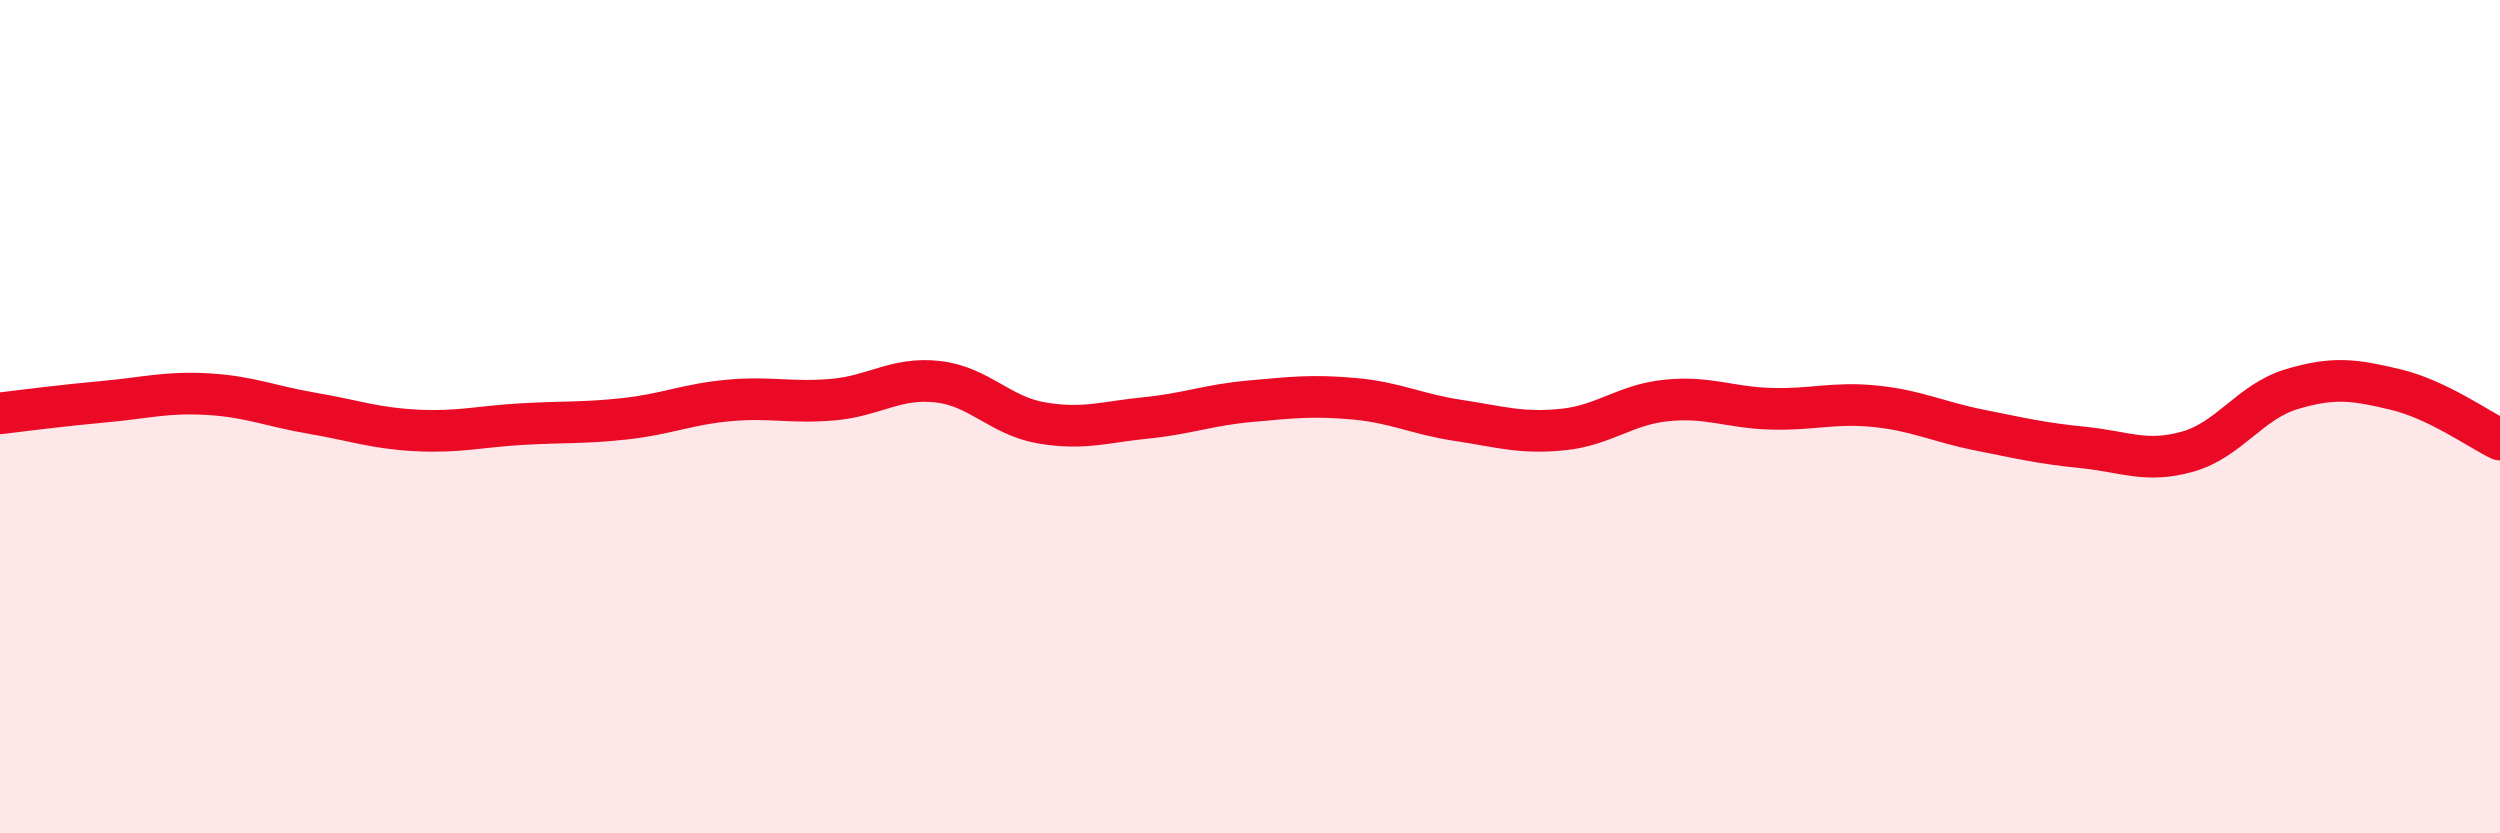 
    <svg width="60" height="20" viewBox="0 0 60 20" xmlns="http://www.w3.org/2000/svg">
      <path
        d="M 0,9.92 C 0.5,9.86 1.5,9.73 2.5,9.64 C 3.5,9.55 4,9.4 5,9.46 C 6,9.52 6.5,9.75 7.5,9.92 C 8.5,10.09 9,10.28 10,10.33 C 11,10.38 11.5,10.24 12.5,10.18 C 13.5,10.12 14,10.16 15,10.05 C 16,9.94 16.5,9.7 17.5,9.61 C 18.5,9.52 19,9.68 20,9.59 C 21,9.5 21.5,9.05 22.5,9.16 C 23.5,9.27 24,9.98 25,10.15 C 26,10.32 26.5,10.13 27.5,10.03 C 28.5,9.93 29,9.72 30,9.63 C 31,9.54 31.5,9.48 32.5,9.57 C 33.5,9.66 34,9.94 35,10.09 C 36,10.24 36.5,10.41 37.5,10.31 C 38.5,10.21 39,9.71 40,9.61 C 41,9.51 41.5,9.78 42.5,9.81 C 43.5,9.84 44,9.65 45,9.75 C 46,9.85 46.5,10.12 47.5,10.32 C 48.5,10.52 49,10.64 50,10.74 C 51,10.84 51.5,11.12 52.5,10.84 C 53.5,10.56 54,9.64 55,9.34 C 56,9.04 56.5,9.11 57.5,9.35 C 58.5,9.59 59.5,10.31 60,10.55L60 20L0 20Z"
        fill="#EB0A25"
        opacity="0.1"
        stroke-linecap="round"
        stroke-linejoin="round"
      />
      <path
        d="M 0,9.92 C 0.5,9.86 1.5,9.73 2.5,9.64 C 3.5,9.55 4,9.4 5,9.46 C 6,9.52 6.5,9.75 7.5,9.92 C 8.5,10.09 9,10.28 10,10.33 C 11,10.38 11.5,10.24 12.5,10.18 C 13.5,10.12 14,10.16 15,10.05 C 16,9.94 16.5,9.7 17.5,9.61 C 18.5,9.52 19,9.68 20,9.59 C 21,9.5 21.5,9.05 22.5,9.16 C 23.5,9.27 24,9.98 25,10.15 C 26,10.32 26.5,10.13 27.5,10.03 C 28.5,9.93 29,9.72 30,9.63 C 31,9.54 31.5,9.48 32.5,9.57 C 33.5,9.66 34,9.94 35,10.09 C 36,10.24 36.5,10.41 37.5,10.31 C 38.5,10.21 39,9.71 40,9.61 C 41,9.51 41.5,9.78 42.5,9.81 C 43.5,9.84 44,9.65 45,9.75 C 46,9.85 46.5,10.12 47.5,10.32 C 48.5,10.52 49,10.64 50,10.74 C 51,10.84 51.5,11.12 52.5,10.84 C 53.5,10.56 54,9.64 55,9.34 C 56,9.04 56.5,9.11 57.5,9.35 C 58.5,9.59 59.5,10.31 60,10.55"
        stroke="#EB0A25"
        stroke-width="1"
        fill="none"
        stroke-linecap="round"
        stroke-linejoin="round"
      />
    </svg>
  